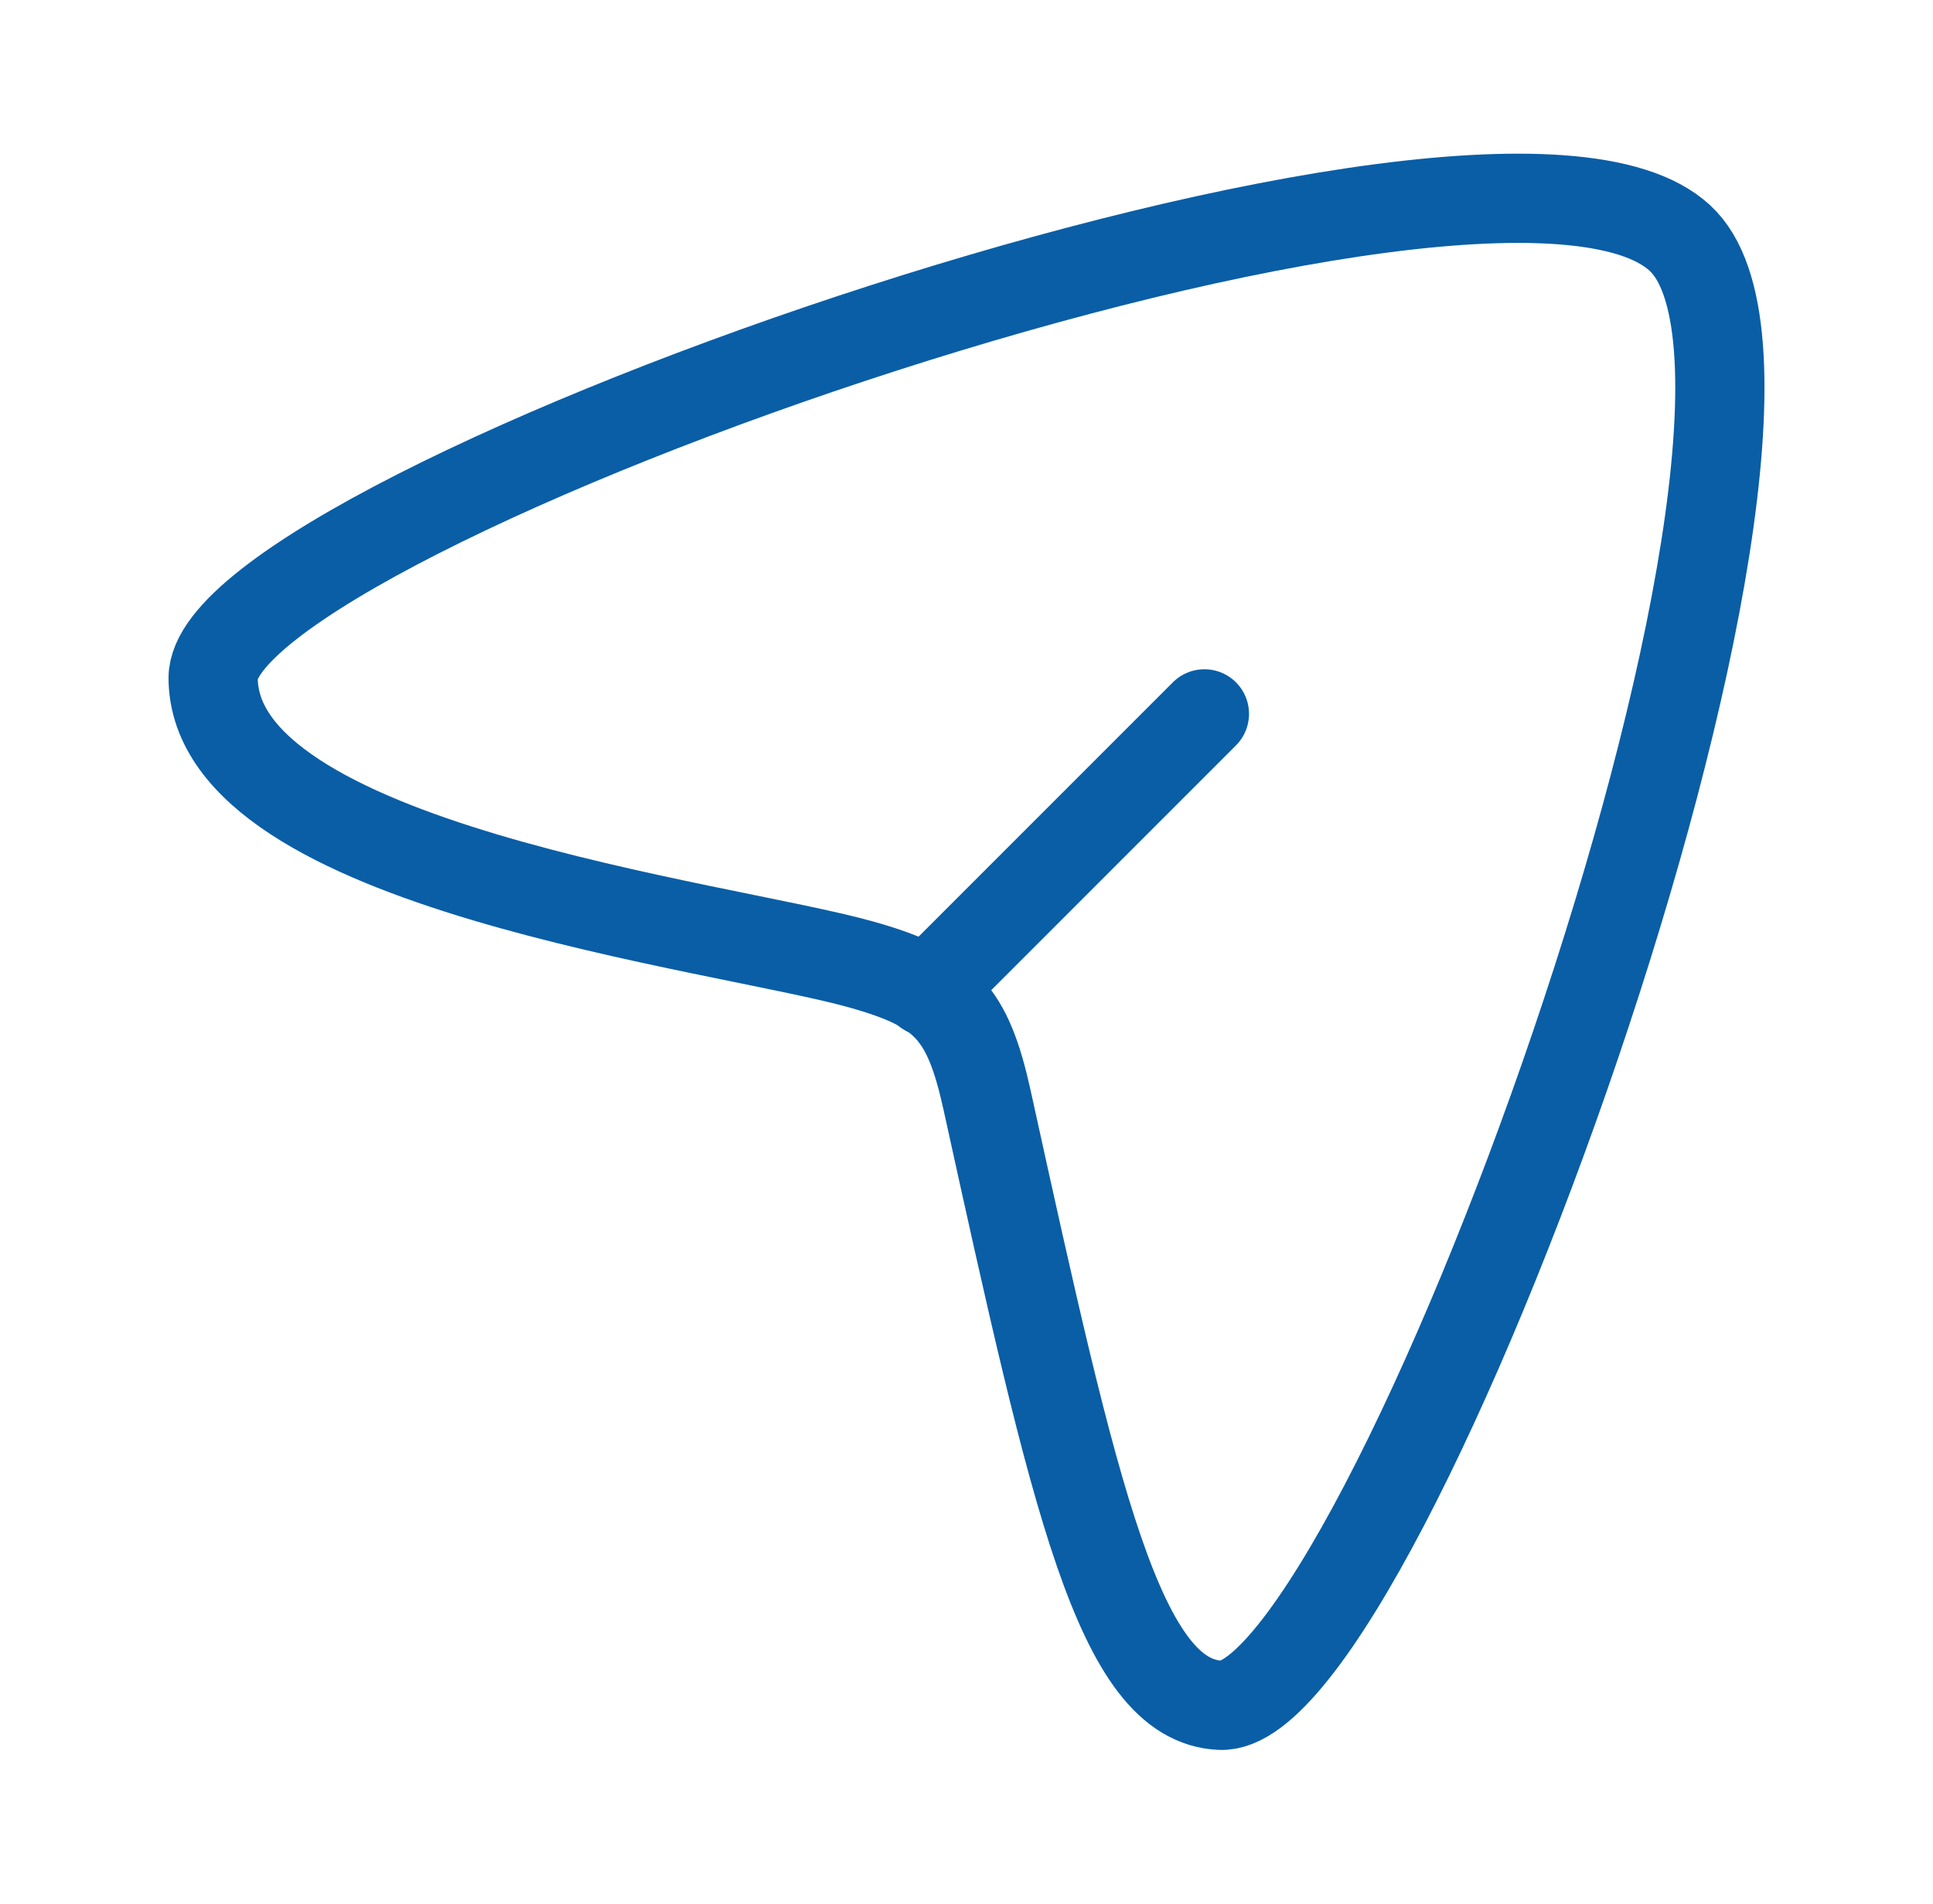 <svg width="65" height="64" viewBox="0 0 65 64" fill="none" xmlns="http://www.w3.org/2000/svg">
<path d="M56.627 8.141C50.819 1.886 7.131 17.209 7.167 22.803C7.208 29.146 24.228 31.098 28.946 32.422C31.783 33.217 32.543 34.033 33.197 37.008C36.16 50.481 37.647 57.183 41.037 57.332C46.441 57.571 62.296 14.245 56.627 8.141Z" stroke="#095EA6" stroke-width="3"/>
<path d="M31.167 33.333L40.5 24" stroke="#095EA6" stroke-width="3" stroke-linecap="round" stroke-linejoin="round"/>
</svg>
